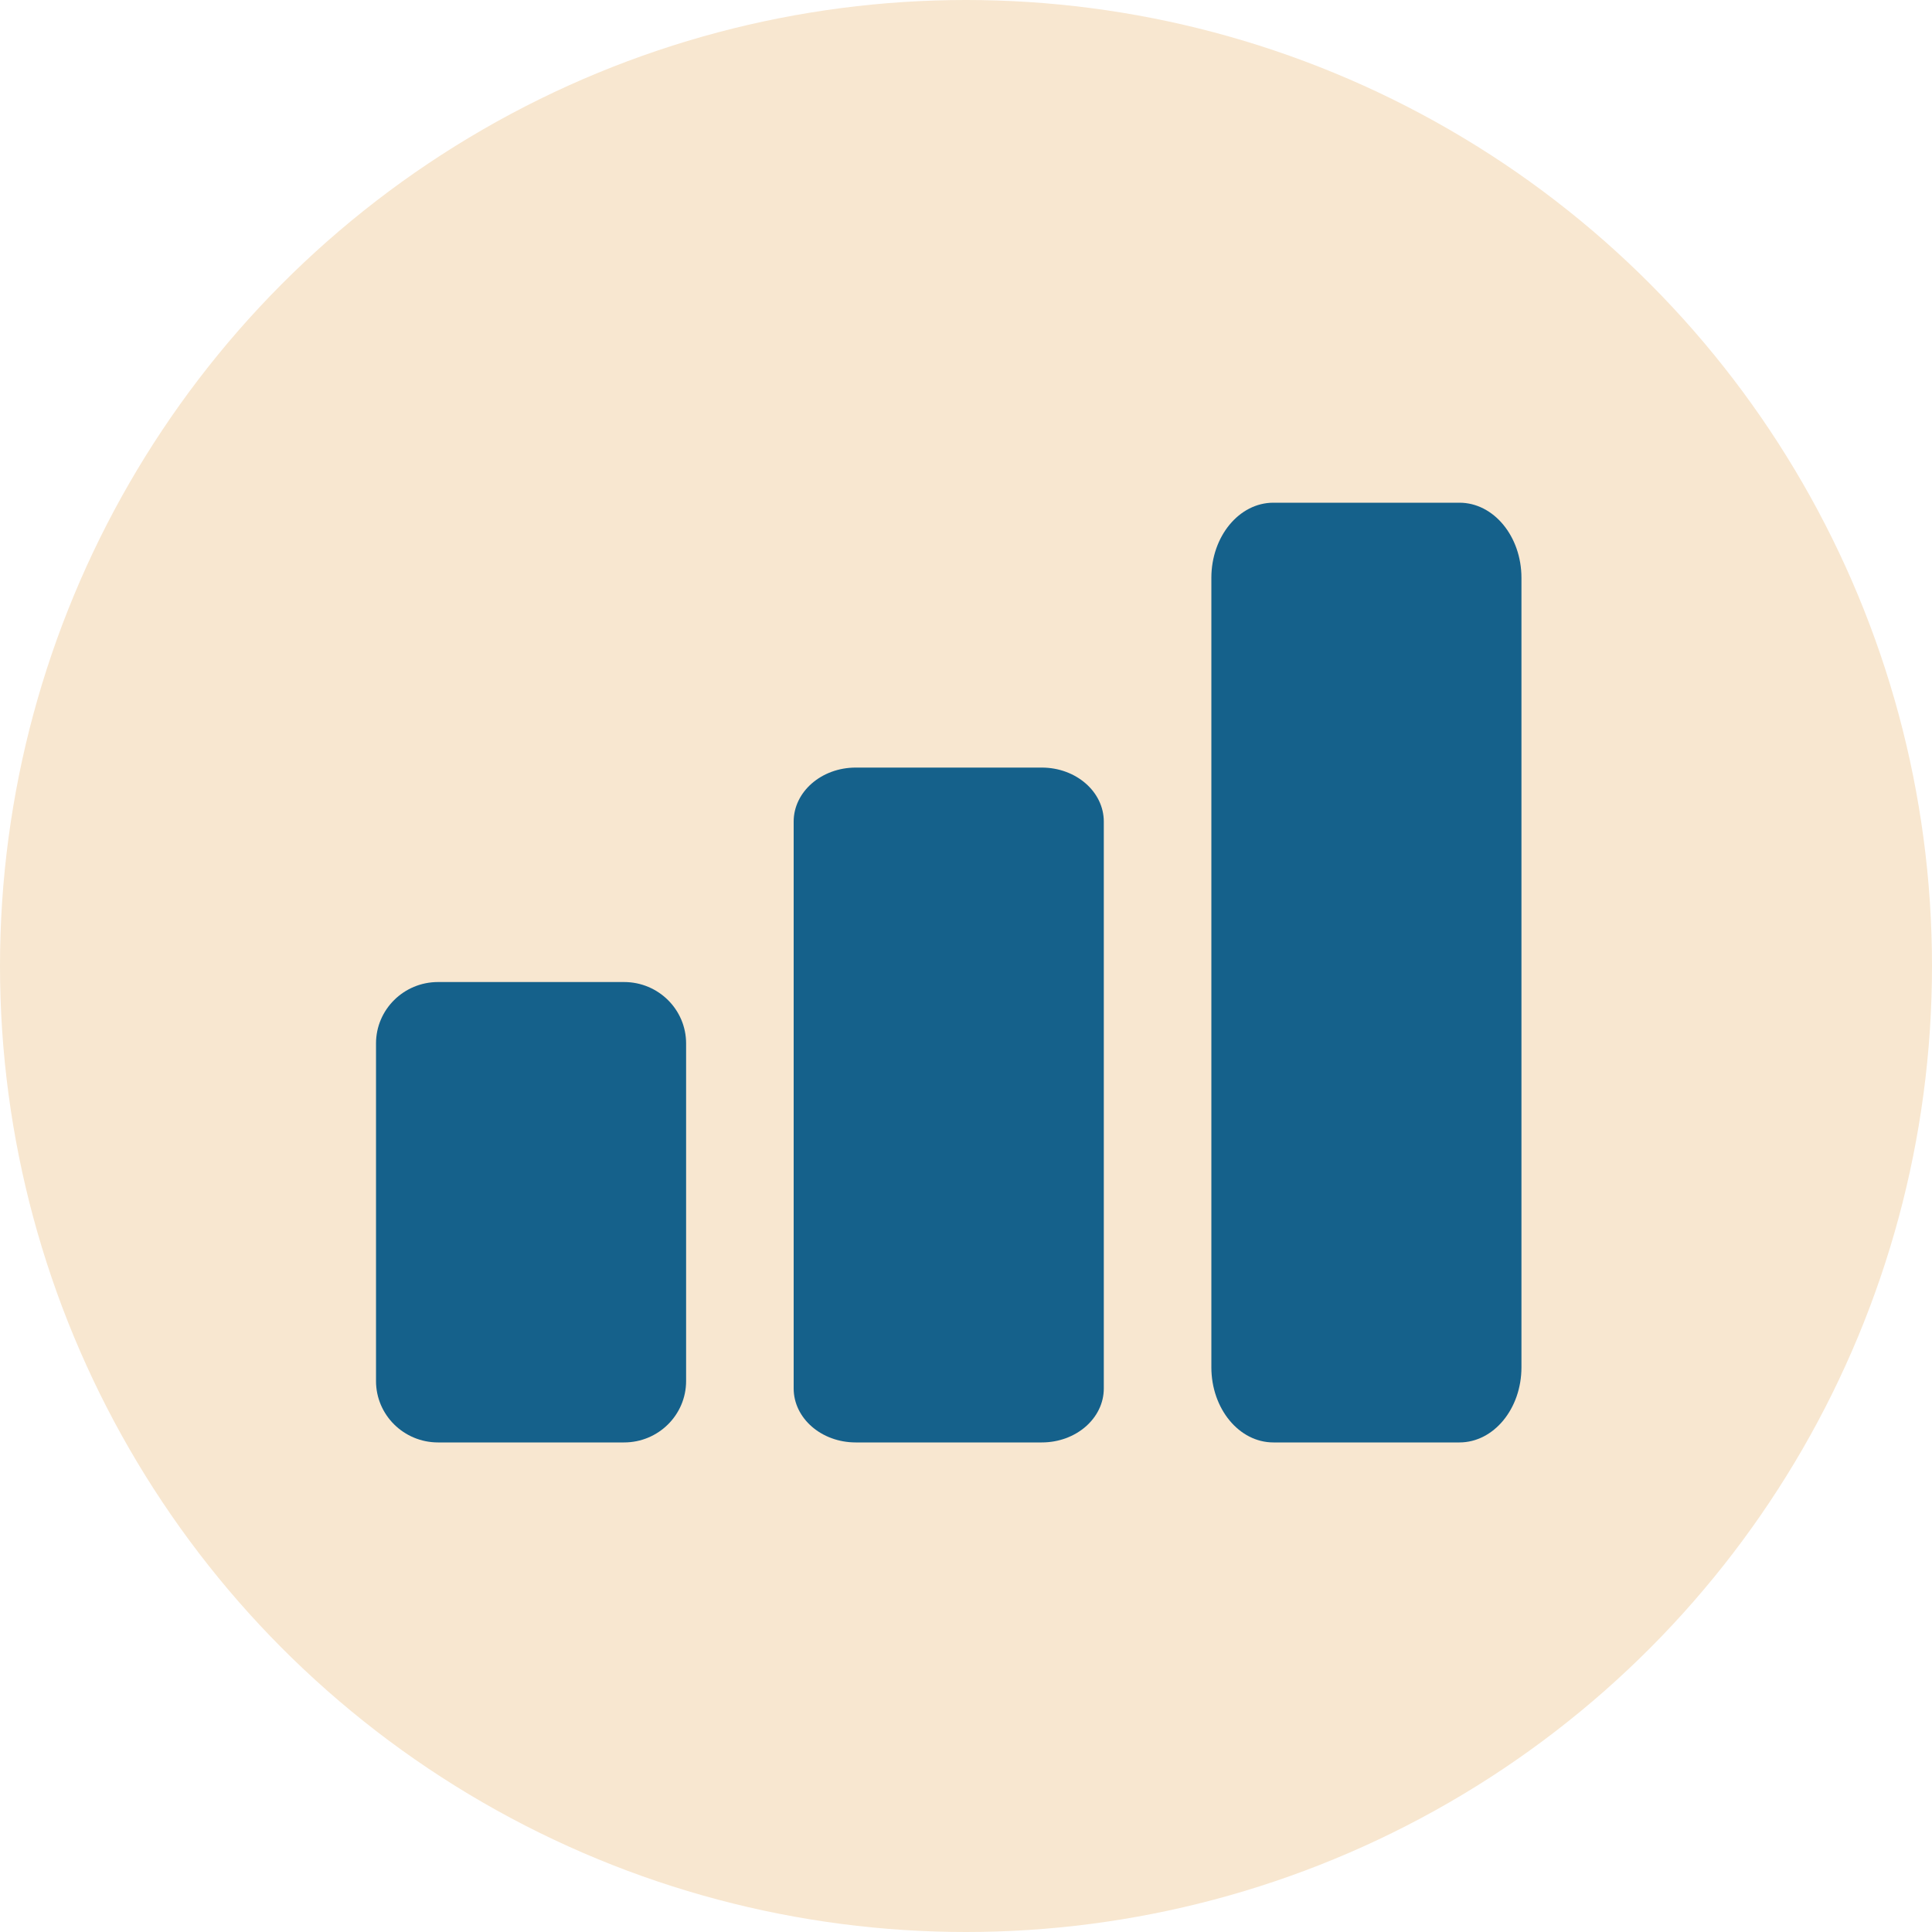 <?xml version="1.0" encoding="UTF-8"?>
<svg width="40px" height="40px" viewBox="0 0 40 40" version="1.1" xmlns="http://www.w3.org/2000/svg" xmlns:xlink="http://www.w3.org/1999/xlink">
    <!-- Generator: Sketch 52.2 (67145) - http://www.bohemiancoding.com/sketch -->
    <title>Group 29</title>
    <desc>Created with Sketch.</desc>
    <g id="Web-Version" stroke="none" stroke-width="1" fill="none" fill-rule="evenodd">
        <g id="Homepage" transform="translate(-224, -862)">
            <g id="Group-29" transform="translate(224, 862)">
                <circle id="Oval" fill="#F8E7D0" fill-rule="nonzero" cx="20" cy="20" r="20"></circle>
                <path d="M14.205,28.593 C14.205,29.295 13.63,29.864 12.921,29.864 L9.069,29.864 C8.36,29.864 7.785,29.295 7.785,28.593 L7.785,21.603 C7.785,20.901 8.36,20.332 9.069,20.332 L12.921,20.332 C13.63,20.332 14.205,20.901 14.205,21.603 L14.205,28.593 Z" id="Path" fill="#15618B"></path>
                <path d="M22.853,28.746 C22.853,29.364 22.278,29.864 21.569,29.864 L17.717,29.864 C17.007,29.864 16.432,29.364 16.432,28.746 L16.432,17.01 C16.432,16.393 17.007,15.892 17.717,15.892 L21.569,15.892 C22.278,15.892 22.853,16.393 22.853,17.01 L22.853,28.746 Z" id="Path" fill="#15618B"></path>
                <path d="M31.5,28.308 C31.5,29.167 30.925,29.864 30.216,29.864 L26.364,29.864 C25.655,29.864 25.08,29.167 25.08,28.308 L25.08,11.964 C25.08,11.105 25.655,10.408 26.364,10.408 L30.216,10.408 C30.925,10.408 31.5,11.105 31.5,11.964 L31.5,28.308 Z" id="Path" fill="#15618B"></path>
            </g>
        </g>
    </g>
</svg>